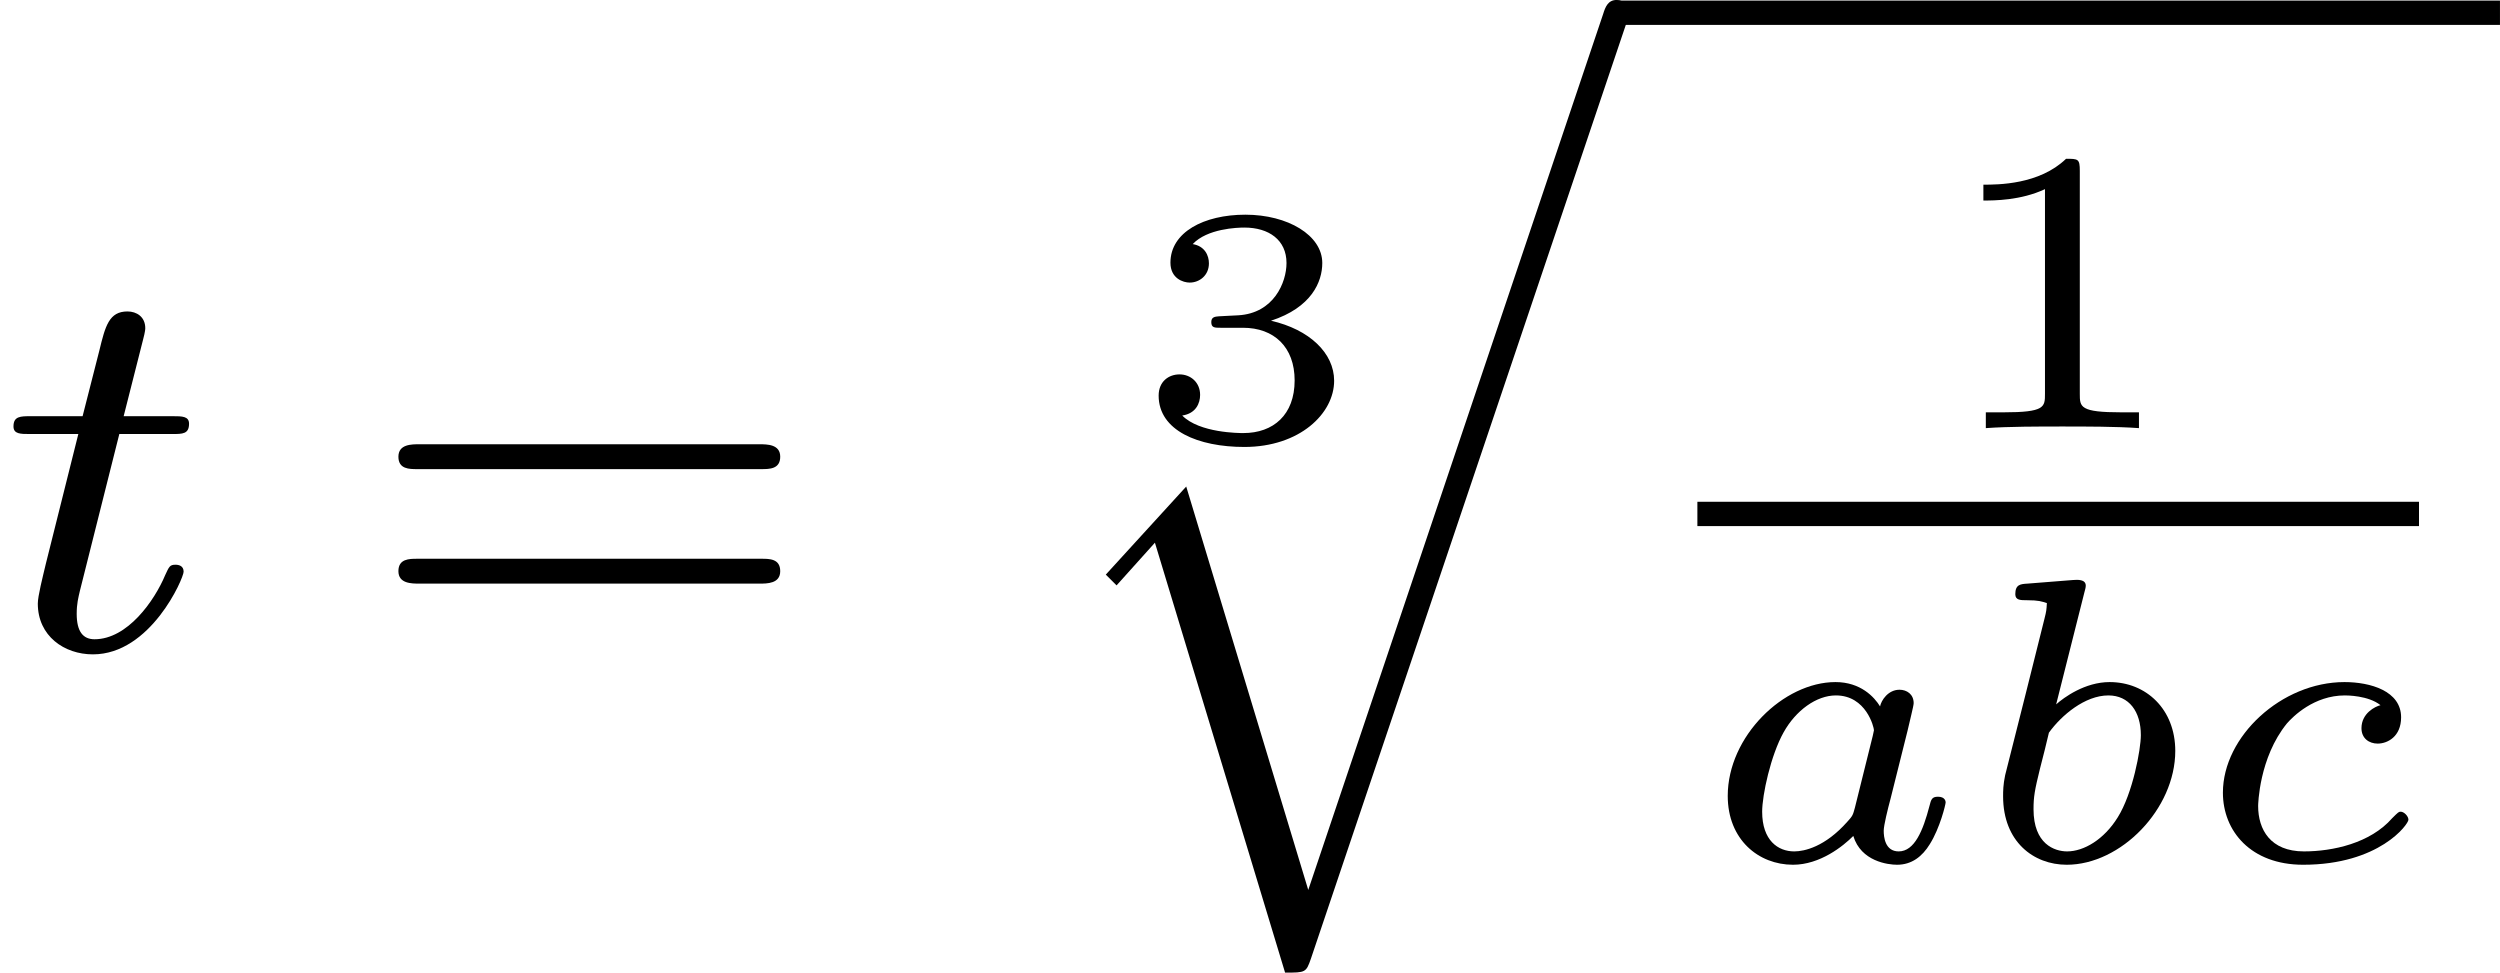 <?xml version='1.0' encoding='UTF-8'?>
<!-- This file was generated by dvisvgm 2.13.3 -->
<svg version='1.1' xmlns='http://www.w3.org/2000/svg' xmlns:xlink='http://www.w3.org/1999/xlink' width='73.793pt' height='28.708pt' viewBox='255.92 406.905 73.793 28.708'>
<defs>
<path id='g3-116' d='M1.761-3.172H2.542C2.694-3.172 2.79-3.172 2.79-3.324C2.79-3.435 2.686-3.435 2.55-3.435H1.825L2.112-4.567C2.144-4.686 2.144-4.726 2.144-4.734C2.144-4.902 2.016-4.981 1.881-4.981C1.61-4.981 1.554-4.766 1.467-4.407L1.219-3.435H.454C.303-3.435 .199-3.435 .199-3.284C.199-3.172 .303-3.172 .438-3.172H1.156L.677-1.259C.63-1.06 .558-.781 .558-.669C.558-.191 .948 .08 1.371 .08C2.224 .08 2.71-1.044 2.71-1.14C2.71-1.227 2.638-1.243 2.59-1.243C2.503-1.243 2.495-1.211 2.439-1.092C2.279-.709 1.881-.143 1.395-.143C1.227-.143 1.132-.255 1.132-.518C1.132-.669 1.156-.757 1.18-.861L1.761-3.172Z'/>
<path id='g2-97' d='M3.102-1.919C3.132-2.056 3.192-2.283 3.192-2.325C3.192-2.457 3.09-2.523 2.983-2.523C2.815-2.523 2.714-2.367 2.696-2.277C2.612-2.415 2.409-2.636 2.038-2.636C1.273-2.636 .448-1.835 .448-.956C.448-.311 .903 .06 1.411 .06C1.811 .06 2.152-.215 2.301-.365C2.415 .012 2.815 .06 2.947 .06C3.162 .06 3.318-.06 3.431-.245C3.581-.484 3.664-.831 3.664-.861C3.664-.873 3.658-.944 3.551-.944C3.461-.944 3.449-.903 3.425-.807C3.33-.442 3.204-.137 2.971-.137C2.768-.137 2.75-.353 2.75-.442C2.75-.52 2.809-.759 2.851-.915L3.102-1.919ZM2.325-.783C2.295-.675 2.295-.664 2.212-.574C1.883-.203 1.578-.137 1.429-.137C1.19-.137 .956-.299 .956-.723C.956-.968 1.082-1.554 1.273-1.895C1.453-2.218 1.757-2.439 2.044-2.439C2.493-2.439 2.606-1.967 2.606-1.925L2.588-1.841L2.325-.783Z'/>
<path id='g2-98' d='M1.68-3.969C1.686-3.993 1.698-4.029 1.698-4.059C1.698-4.154 1.578-4.148 1.506-4.142L.837-4.089C.735-4.083 .658-4.077 .658-3.933C.658-3.844 .735-3.844 .831-3.844C1.004-3.844 1.046-3.826 1.124-3.802C1.118-3.7 1.118-3.688 1.088-3.569L.813-2.469C.765-2.289 .532-1.345 .508-1.261C.478-1.118 .478-1.022 .478-.95C.478-.281 .927 .06 1.417 .06C2.218 .06 3.019-.765 3.019-1.62C3.019-2.236 2.588-2.636 2.05-2.636C1.686-2.636 1.375-2.409 1.261-2.307L1.68-3.969ZM1.154-1.889C1.339-2.146 1.686-2.439 2.032-2.439C2.337-2.439 2.511-2.2 2.511-1.853C2.511-1.644 2.391-.992 2.17-.64C1.967-.311 1.668-.137 1.423-.137C1.237-.137 .927-.245 .927-.759C.927-.944 .944-1.04 1.022-1.357C1.058-1.494 1.13-1.781 1.154-1.889Z'/>
<path id='g2-99' d='M2.774-2.295C2.696-2.277 2.493-2.176 2.493-1.955C2.493-1.805 2.606-1.728 2.732-1.728C2.875-1.728 3.078-1.829 3.078-2.116C3.078-2.505 2.624-2.636 2.242-2.636C1.315-2.636 .448-1.835 .448-1.004C.448-.436 .861 .06 1.632 .06C2.756 .06 3.186-.538 3.186-.604C3.186-.658 3.12-.723 3.072-.723C3.043-.723 3.037-.717 2.947-.628C2.624-.257 2.068-.137 1.644-.137C1.148-.137 .968-.46 .968-.807C.968-.825 .98-1.518 1.393-2.026C1.482-2.128 1.793-2.439 2.248-2.439C2.277-2.439 2.594-2.439 2.774-2.295Z'/>
<path id='g8-51' d='M1.644-1.649C2.102-1.649 2.406-1.365 2.406-.872C2.406-.364 2.092-.095 1.649-.095C1.594-.095 1.001-.095 .747-.354C.951-.384 1.011-.538 1.011-.658C1.011-.842 .872-.961 .707-.961C.548-.961 .399-.857 .399-.648C.399-.13 .986 .11 1.664 .11C2.481 .11 2.989-.384 2.989-.867C2.989-1.275 2.625-1.624 2.057-1.753C2.655-1.948 2.814-2.326 2.814-2.605C2.814-3.014 2.306-3.318 1.679-3.318C1.066-3.318 .573-3.059 .573-2.61C.573-2.376 .762-2.316 .857-2.316C1.001-2.316 1.141-2.421 1.141-2.6C1.141-2.715 1.081-2.854 .902-2.884C1.116-3.113 1.559-3.128 1.664-3.128C2.027-3.128 2.286-2.944 2.286-2.605C2.286-2.316 2.097-1.863 1.574-1.833C1.435-1.828 1.415-1.823 1.285-1.818C1.23-1.813 1.176-1.808 1.176-1.733C1.176-1.649 1.225-1.649 1.315-1.649H1.644Z'/>
<path id='g4-49' d='M2.146-3.796C2.146-3.975 2.122-3.975 1.943-3.975C1.548-3.593 .938-3.593 .723-3.593V-3.359C.879-3.359 1.273-3.359 1.632-3.527V-.508C1.632-.311 1.632-.233 1.016-.233H.759V0C1.088-.024 1.554-.024 1.889-.024S2.69-.024 3.019 0V-.233H2.762C2.146-.233 2.146-.311 2.146-.508V-3.796Z'/>
<path id='g7-61' d='M5.826-2.654C5.946-2.654 6.105-2.654 6.105-2.837S5.914-3.021 5.794-3.021H.781C.662-3.021 .47-3.021 .47-2.837S.63-2.654 .749-2.654H5.826ZM5.794-.964C5.914-.964 6.105-.964 6.105-1.148S5.946-1.331 5.826-1.331H.749C.63-1.331 .47-1.331 .47-1.148S.662-.964 .781-.964H5.794Z'/>
<path id='g0-113' d='M3.921 12.768L2.12 6.814L.933 8.114L1.092 8.273L1.658 7.643L3.579 13.988C3.881 13.988 3.889 13.988 3.961 13.78L8.616-.024C8.632-.064 8.656-.143 8.656-.183C8.656-.279 8.576-.367 8.472-.367C8.345-.367 8.305-.263 8.273-.159L3.921 12.768Z'/>
</defs>
<g id='page19' transform='matrix(2 0 0 2 0 0)'>
<use x='127.96' y='213.03' xlink:href='#g3-116'/>
<use x='133.37' y='213.03' xlink:href='#g7-61'/>
<use x='144.661' y='209.939' xlink:href='#g8-51'/>
<use x='143.347' y='203.819' xlink:href='#g0-113'/>
<rect x='151.815' y='203.461' height='.359' width='13.041'/>
<use x='156.509' y='209.771' xlink:href='#g4-49'/>
<rect x='153.011' y='210.858' height='.359' width='10.65'/>
<use x='153.011' y='216.155' xlink:href='#g2-97'/>
<use x='157.045' y='216.155' xlink:href='#g2-98'/>
<use x='160.319' y='216.155' xlink:href='#g2-99'/>
</g>
</svg>
